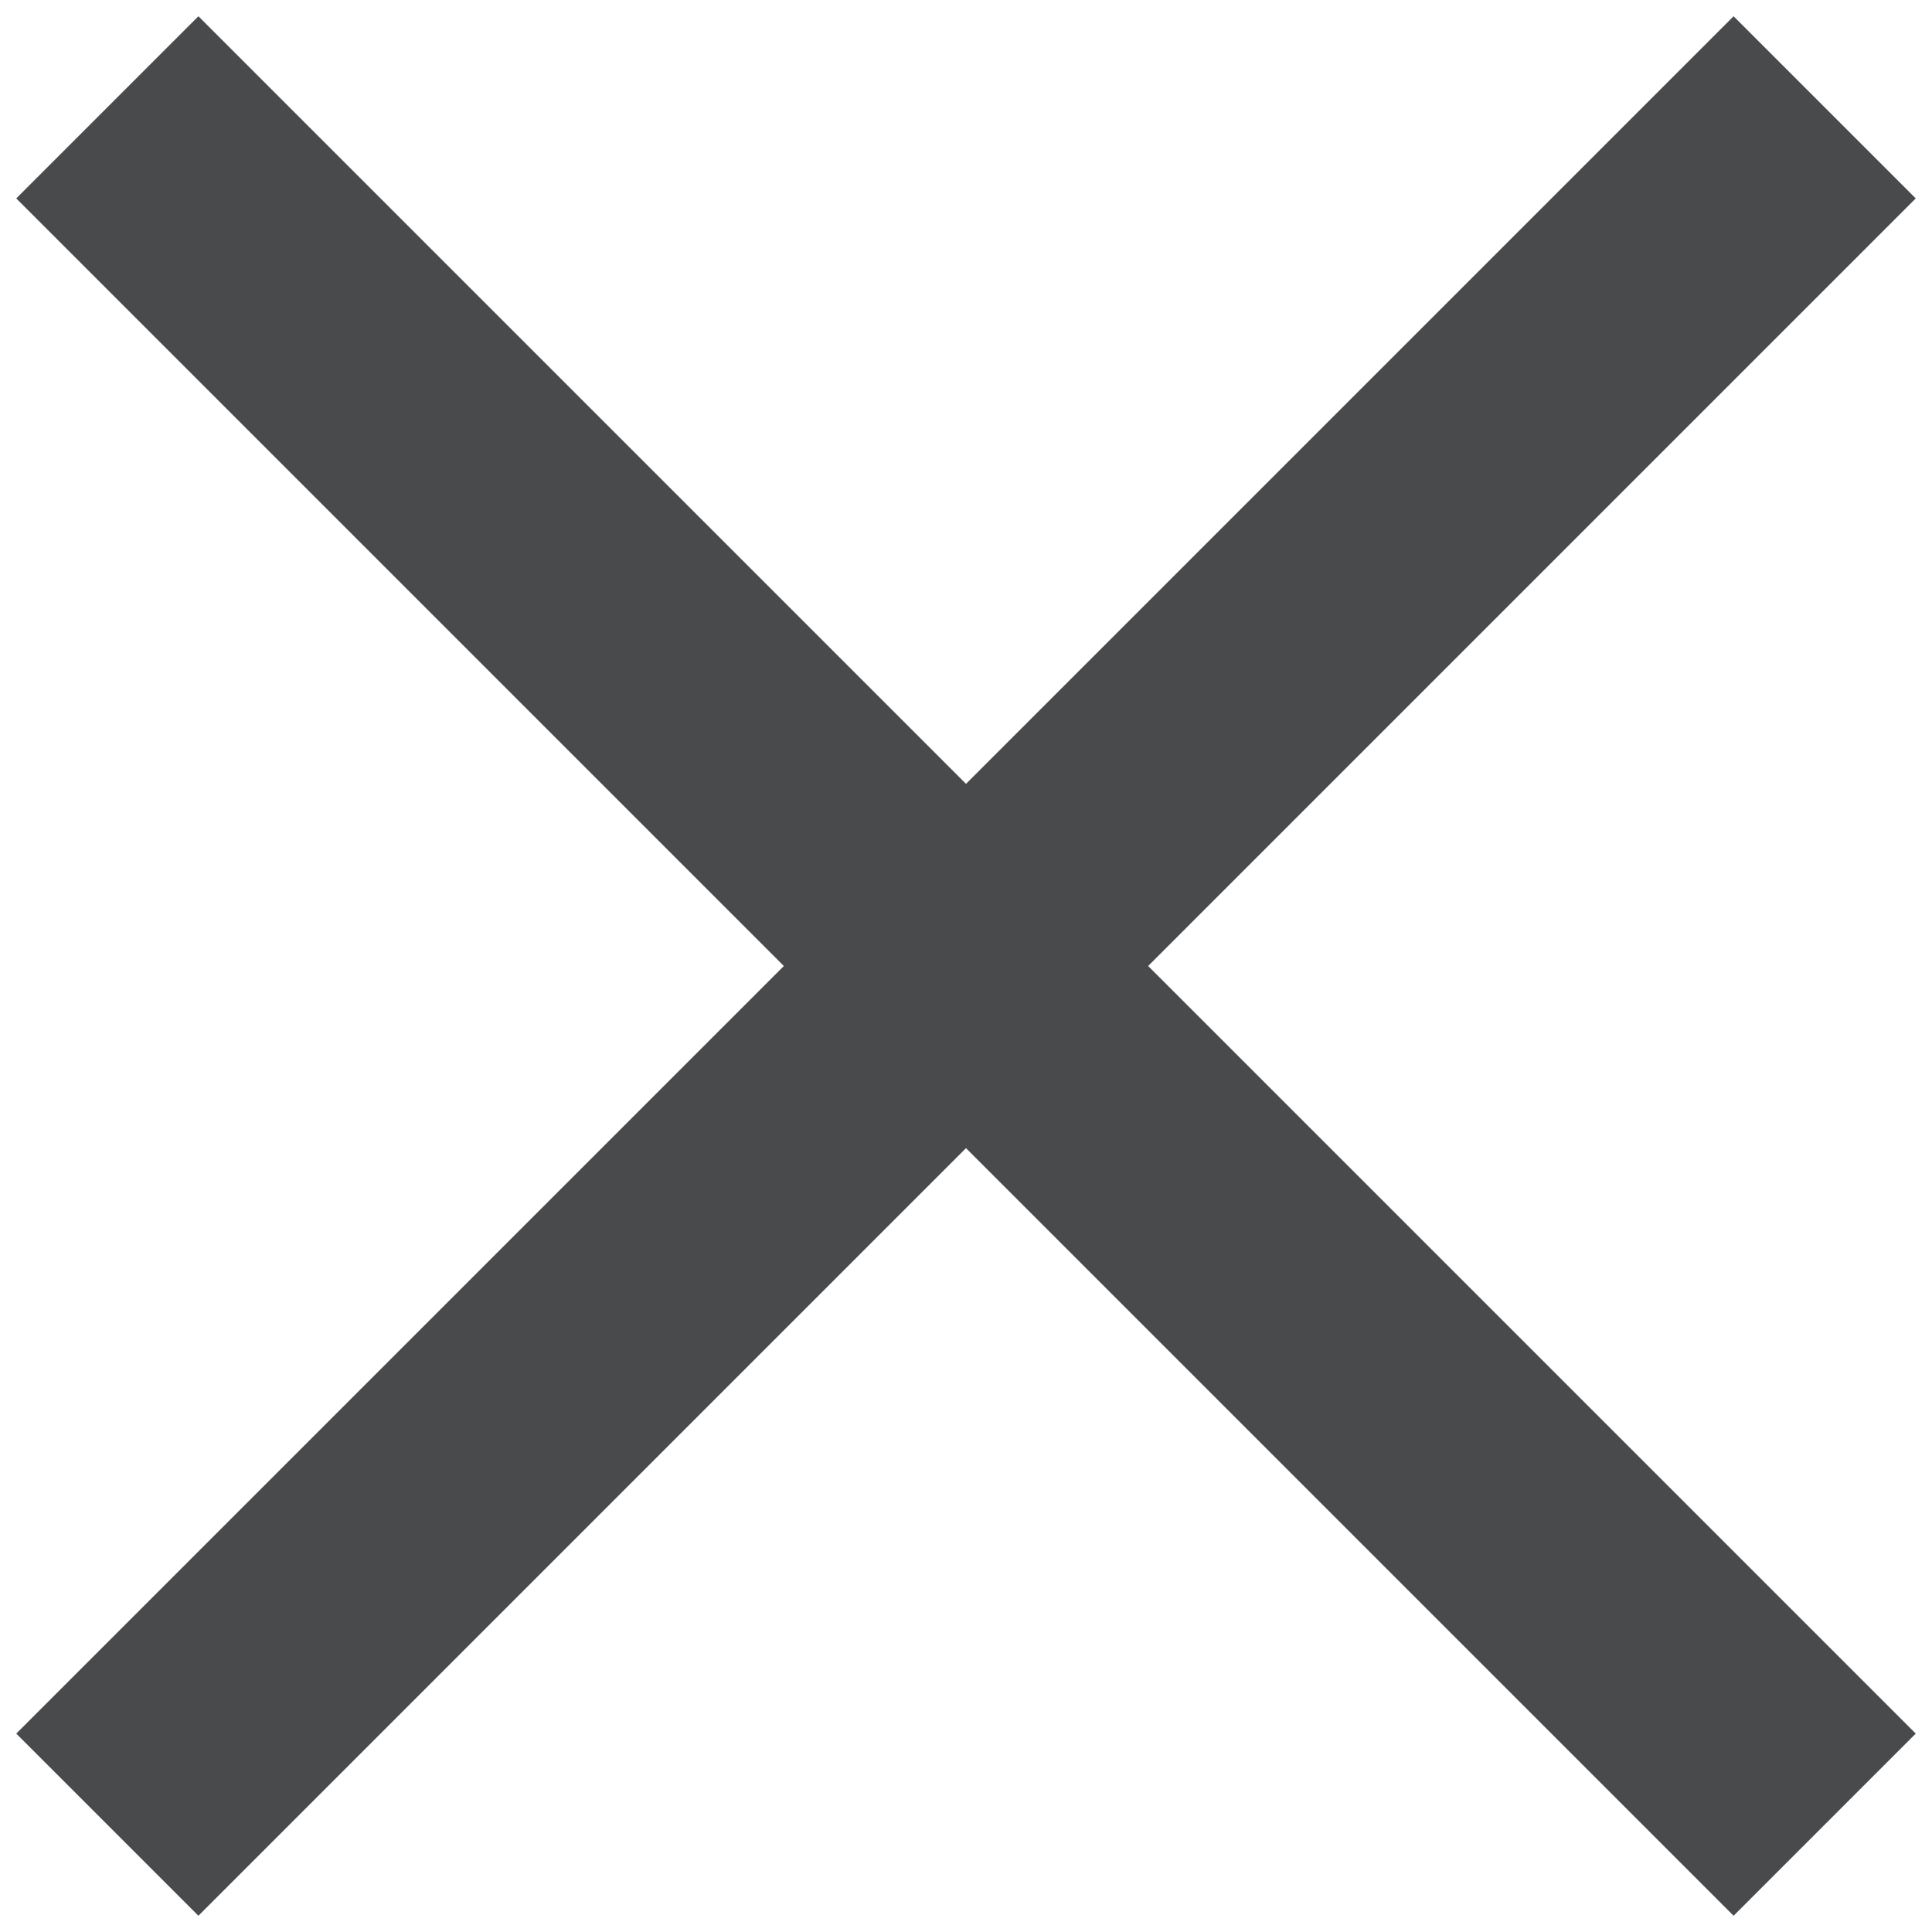 <?xml version="1.0" encoding="UTF-8"?> <svg xmlns="http://www.w3.org/2000/svg" xmlns:xlink="http://www.w3.org/1999/xlink" width="45px" height="45px" viewBox="0 0 45 45"><!-- Generator: Sketch 58 (84663) - https://sketch.com --><title>X</title><desc>Created with Sketch.</desc><g id="Page-1" stroke="none" stroke-width="1" fill="none" fill-rule="evenodd"><g id="X" transform="translate(2, 2)" stroke="#494A4C" stroke-width="6"><path d="M0.5,0.5 L40.5,40.5" id="Line"></path><path d="M0.5,0.5 L40.5,40.5" id="Line" transform="translate(20.5, 20.5) rotate(-90) translate(-20.5, -20.5) "></path></g></g></svg> 